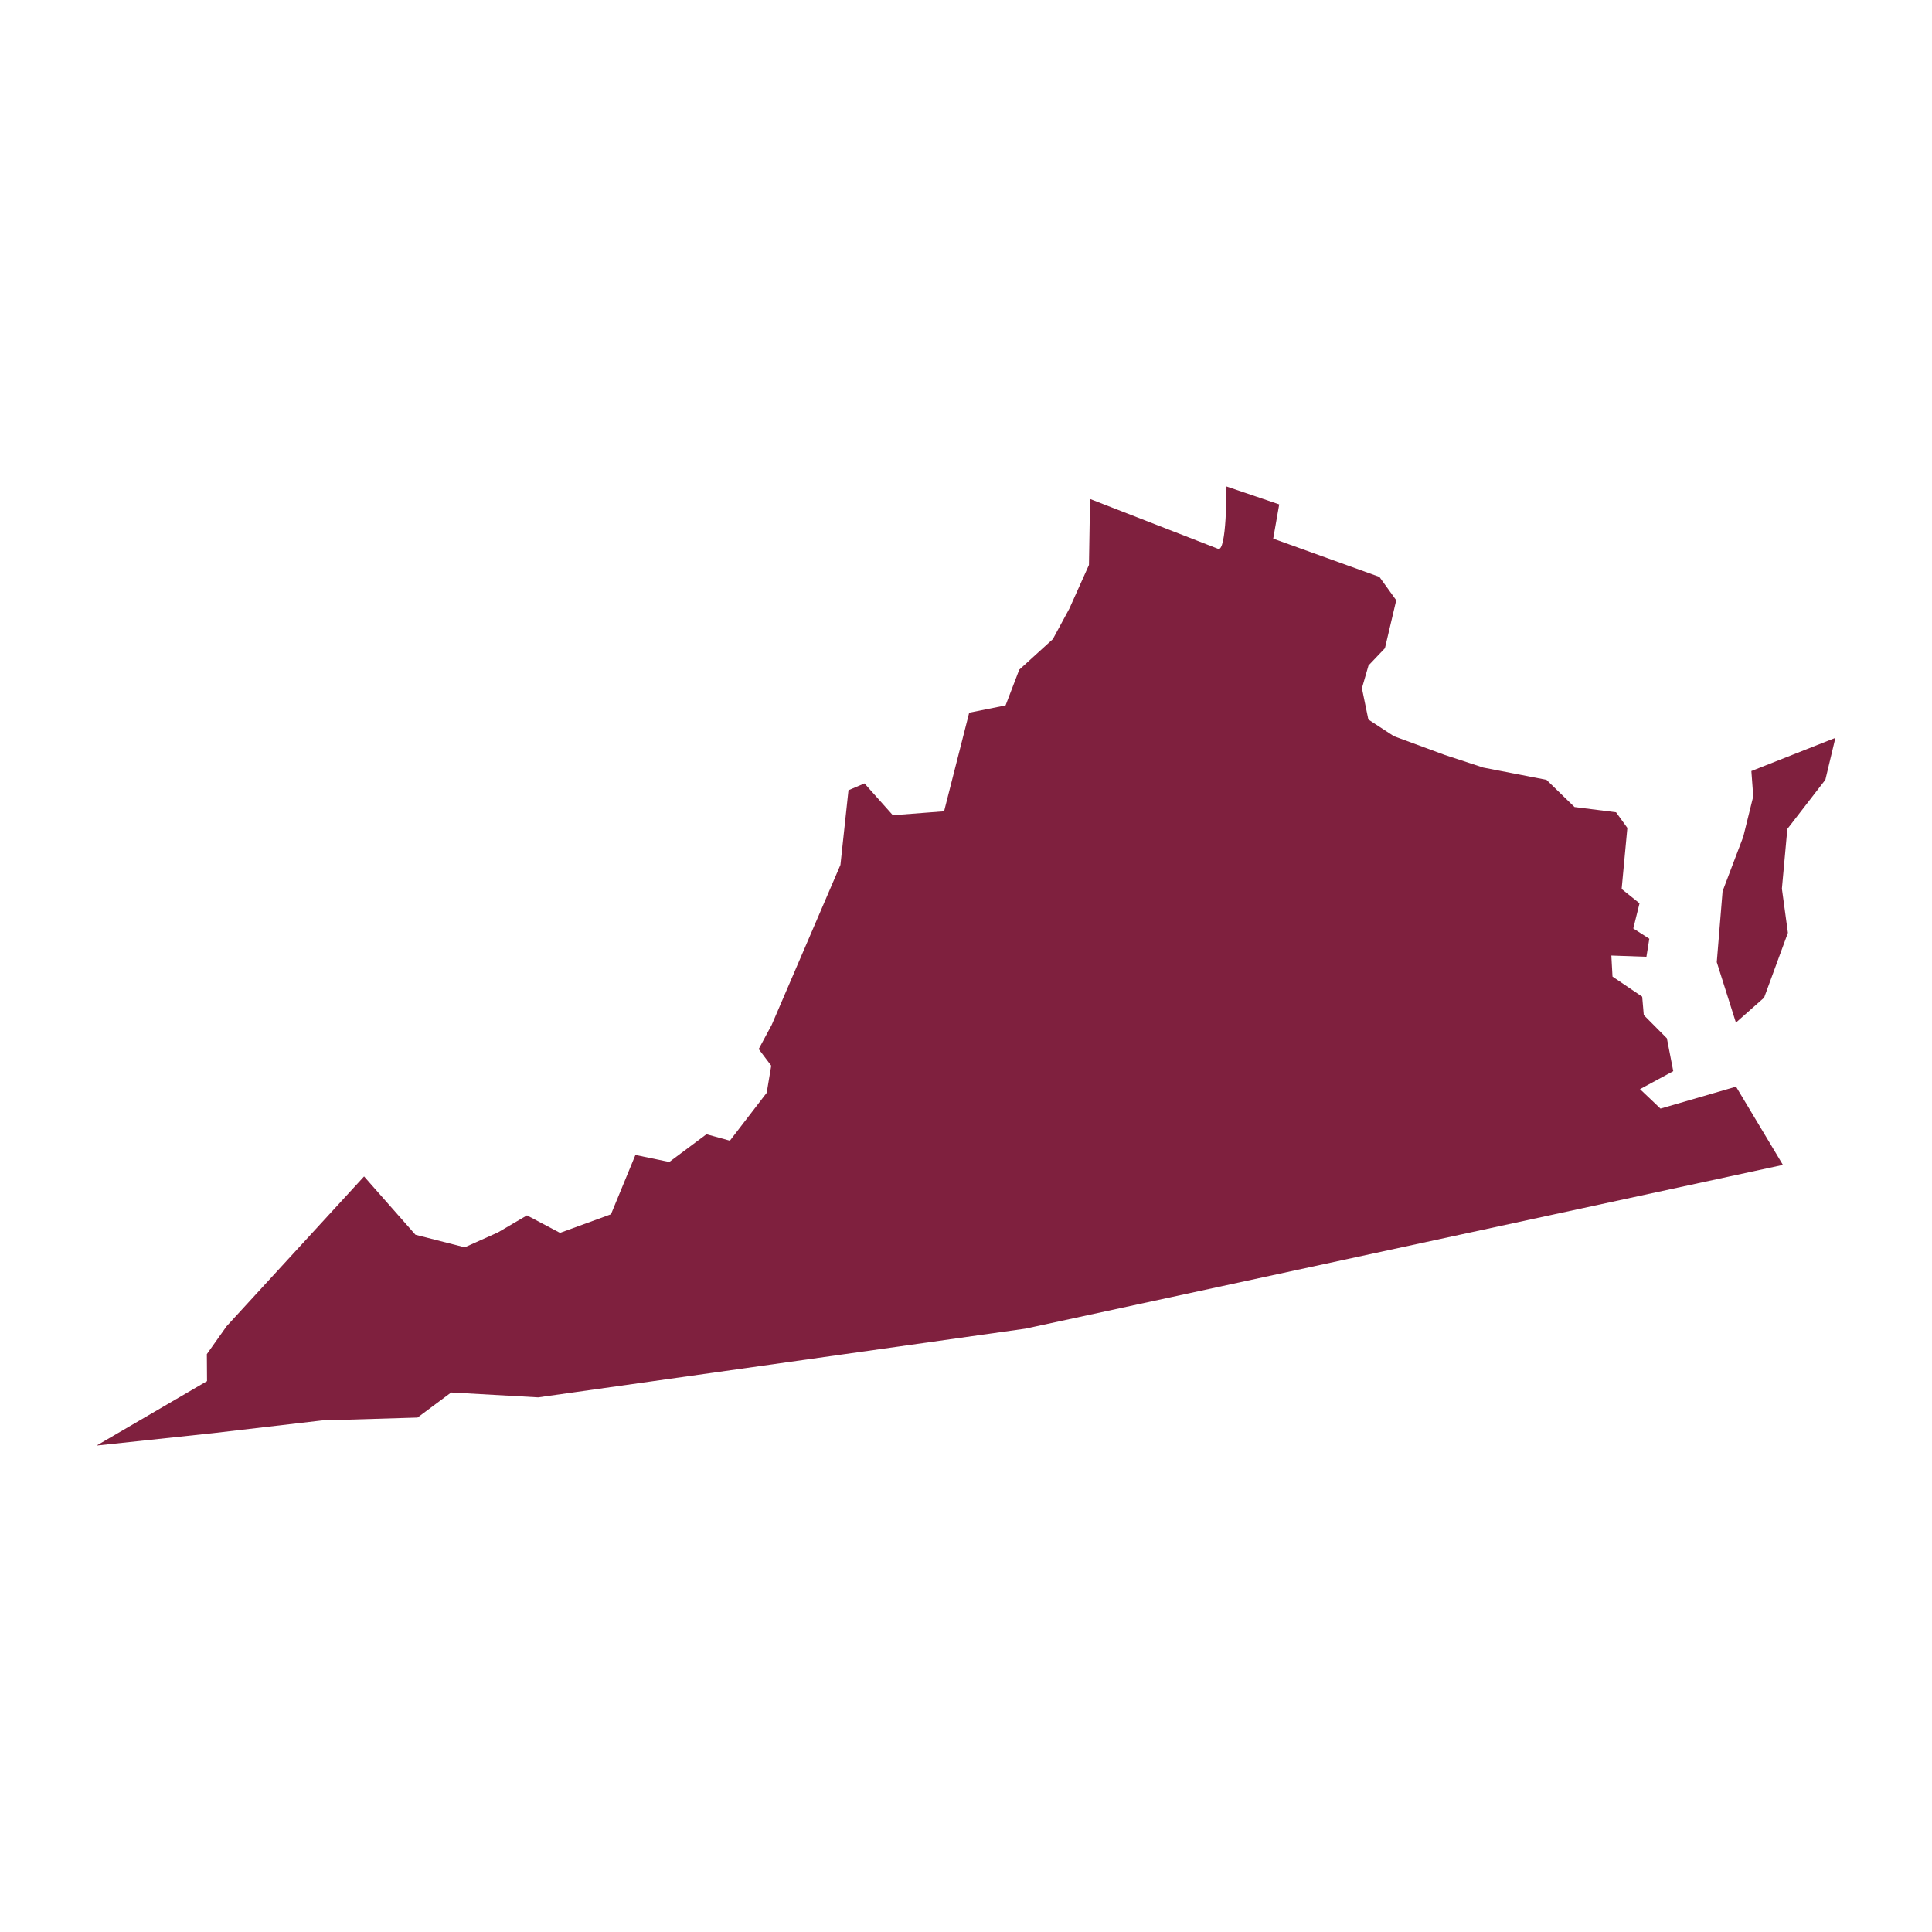 <svg xmlns="http://www.w3.org/2000/svg" id="Virginia" viewBox="0 0 100 100"><g id="layer1" transform="translate(0 -952.362)" fill="#7f203e" class="color000000 svgShape"><path id="Virginia" d="m 90.748,993.583 -0.097,-1.312 4.349,-1.718 -0.519,2.169 -1.968,2.547 -0.282,3.091 0.311,2.285 -1.232,3.355 -1.459,1.291 -0.991,-3.128 0.301,-3.672 1.07,-2.819 z m 1.536,19.074 -39.206,8.475 -25.224,3.558 -4.501,-0.253 -1.742,1.298 -4.946,0.149 -5.649,0.659 -6.016,0.641 5.716,-3.335 -0.009,-1.398 1.024,-1.446 7.113,-7.751 2.66,3.018 2.55,0.65 1.714,-0.768 1.508,-0.884 1.71,0.905 2.638,-0.962 1.265,-3.071 1.753,0.364 1.924,-1.436 1.213,0.333 1.905,-2.478 0.235,-1.404 -0.649,-0.86 0.676,-1.258 3.555,-8.274 0.416,-3.865 0.828,-0.353 1.468,1.646 2.653,-0.203 1.3,-5.104 1.883,-0.378 0.707,-1.847 1.739,-1.582 0.855,-1.579 1.014,-2.26 0.057,-3.415 6.619,2.576 c 0.459,0.229 0.442,-3.224 0.442,-3.224 l 2.73,0.928 -0.311,1.772 5.497,1.981 0.871,1.209 -0.585,2.482 -0.851,0.894 -0.341,1.177 0.333,1.619 1.32,0.862 2.641,0.974 1.987,0.652 3.273,0.635 1.451,1.408 2.15,0.271 0.585,0.809 -0.296,3.161 0.926,0.743 -0.323,1.301 0.829,0.532 -0.149,0.933 -1.816,-0.064 0.06,1.089 1.537,1.04 0.082,0.952 1.195,1.203 0.331,1.701 -1.721,0.931 1.06,1.007 3.91,-1.136 z" fill="#7f203e" stroke="none" class="color000000 svgShape"></path></g></svg>